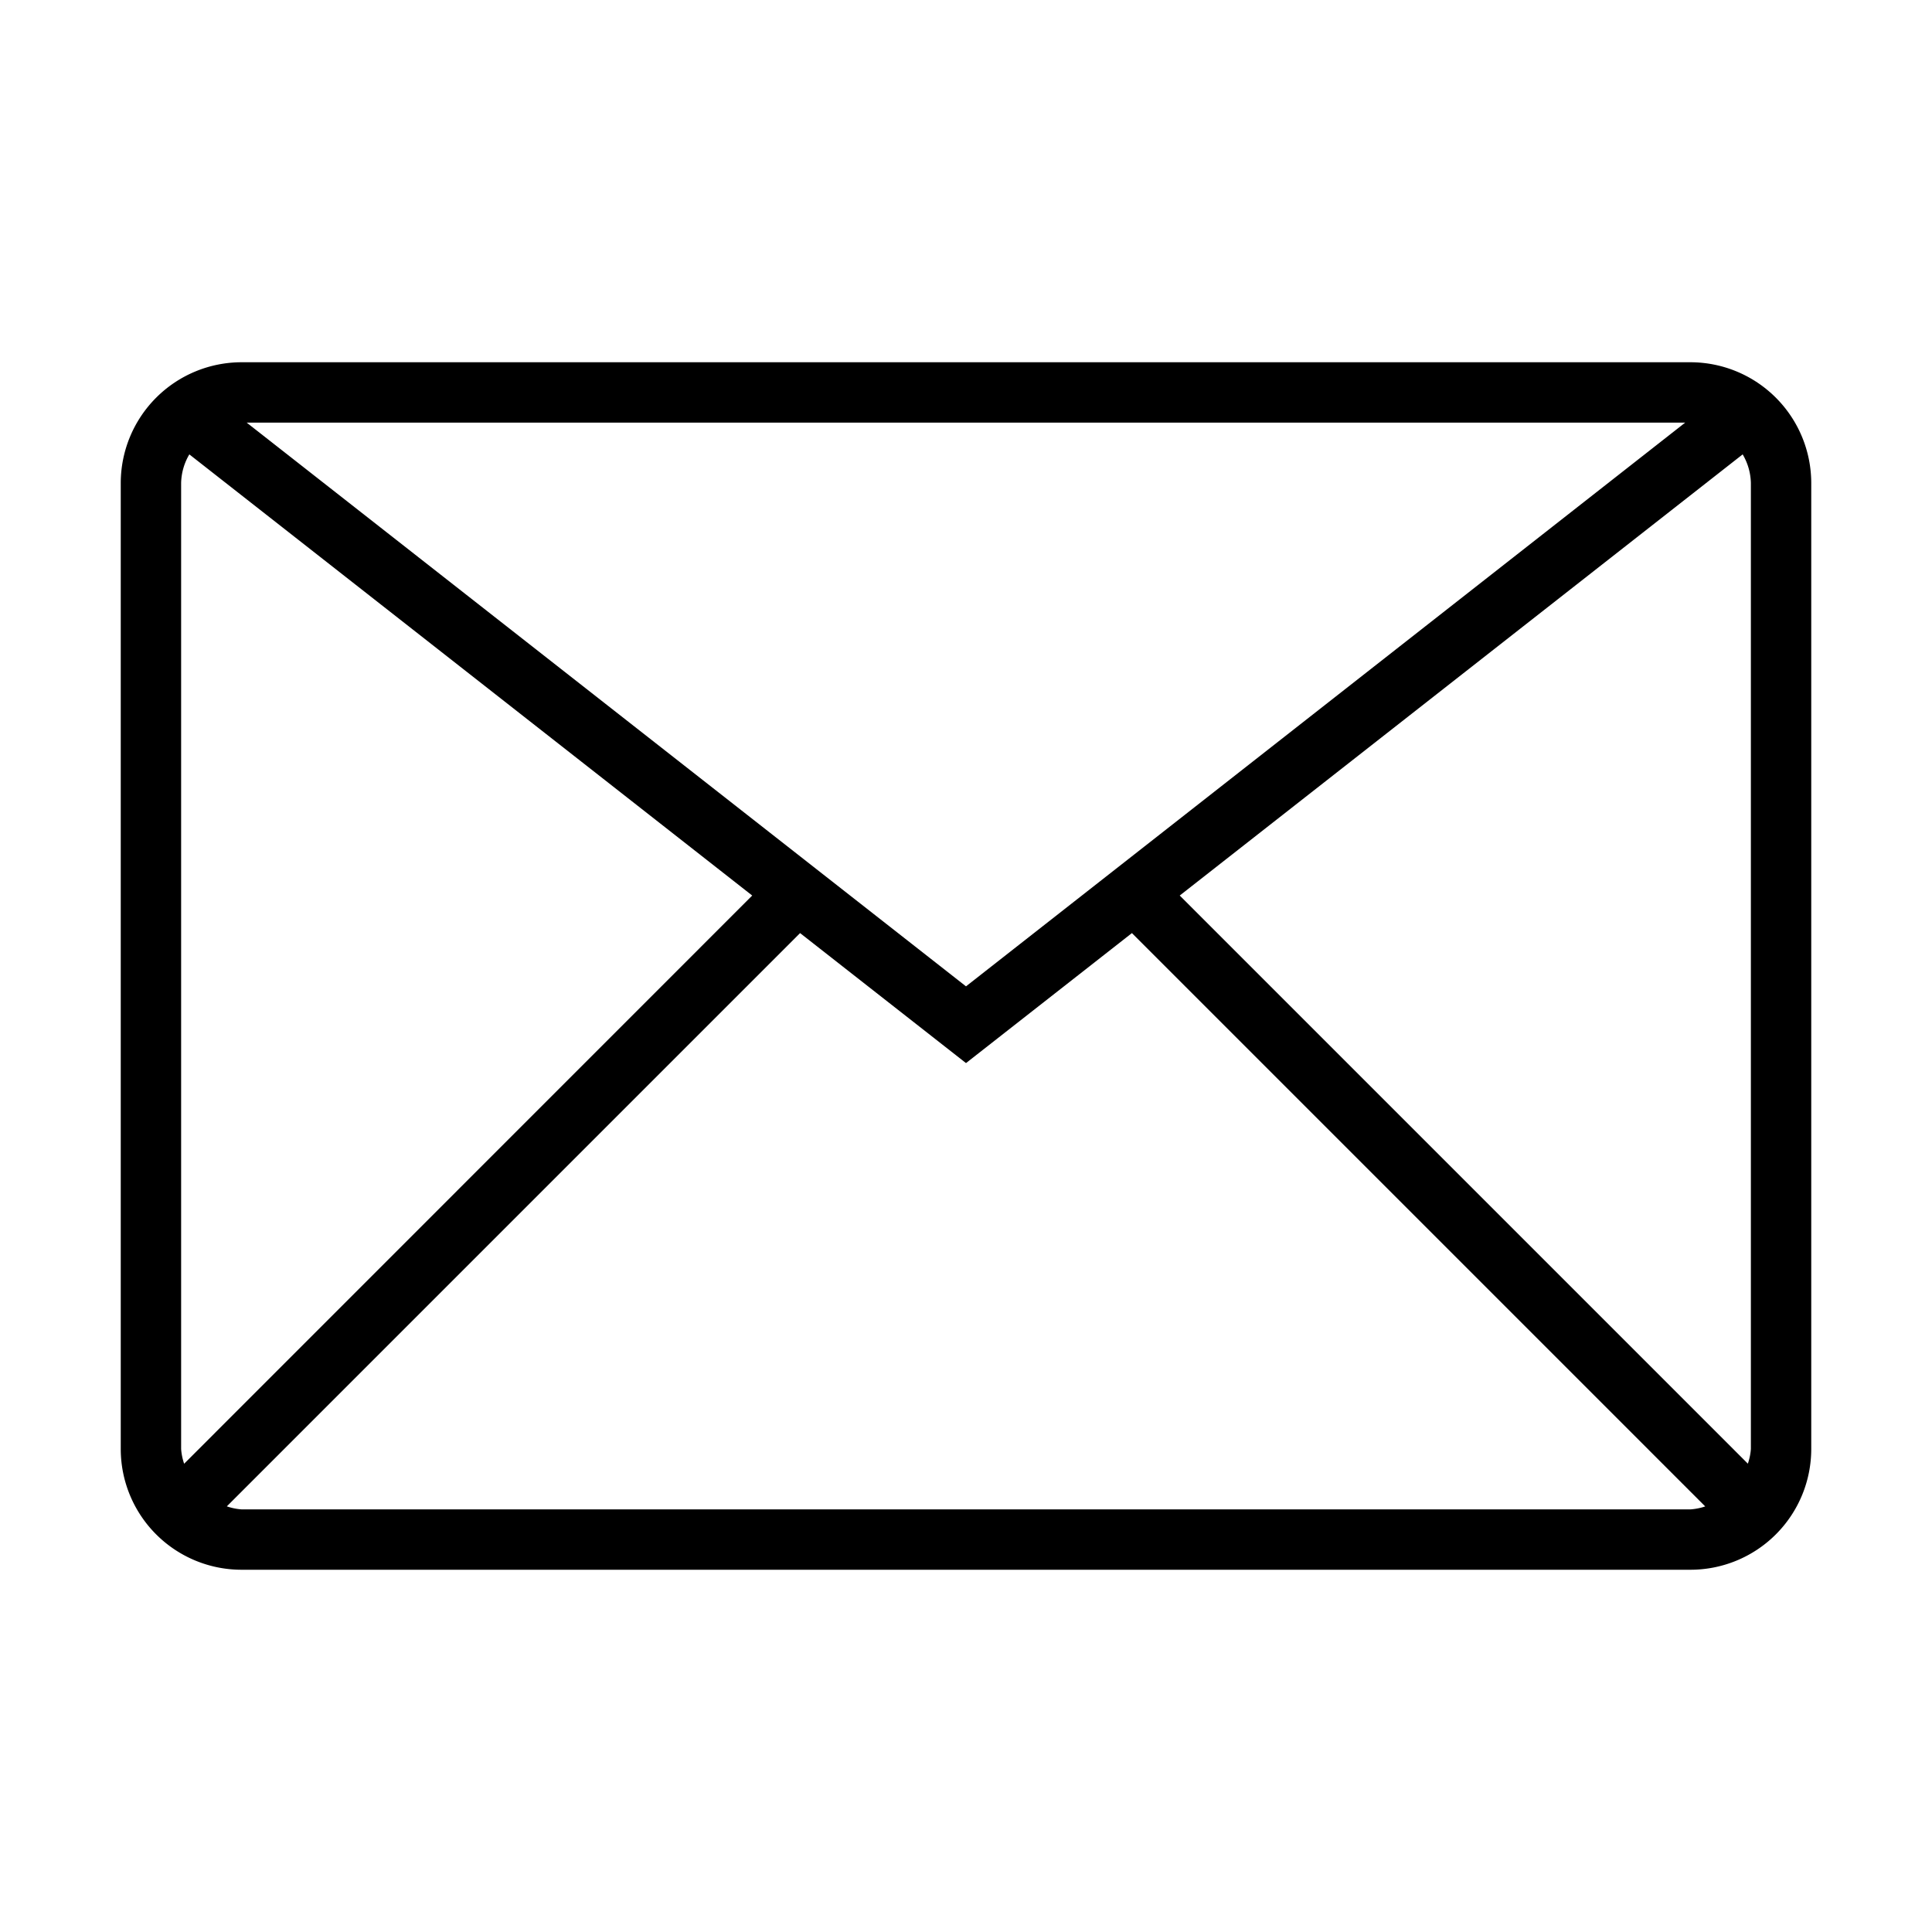<svg xmlns="http://www.w3.org/2000/svg" viewBox="0 0 32 32"><path d="M28 6H4a2.003 2.003 0 0 0-2 2v16a2.001 2.001 0 0 0 2 2h24a2.001 2.001 0 0 0 2-2V8a2.003 2.003 0 0 0-2-2zm-8.46 8.833l9.324-7.307A.973.973 0 0 1 29 8v16a.963.963 0 0 1-.05.243zM3.05 24.244A.963.963 0 0 1 3 24V8a.973.973 0 0 1 .136-.474l9.323 7.307zM4.086 7h23.826L16 16.337zM4 25a.96.96 0 0 1-.243-.05l9.495-9.495L16 17.608l2.748-2.153 9.496 9.496A.96.96 0 0 1 28 25z"/><path fill="none" d="M0 0h32v32H0z"/></svg>
